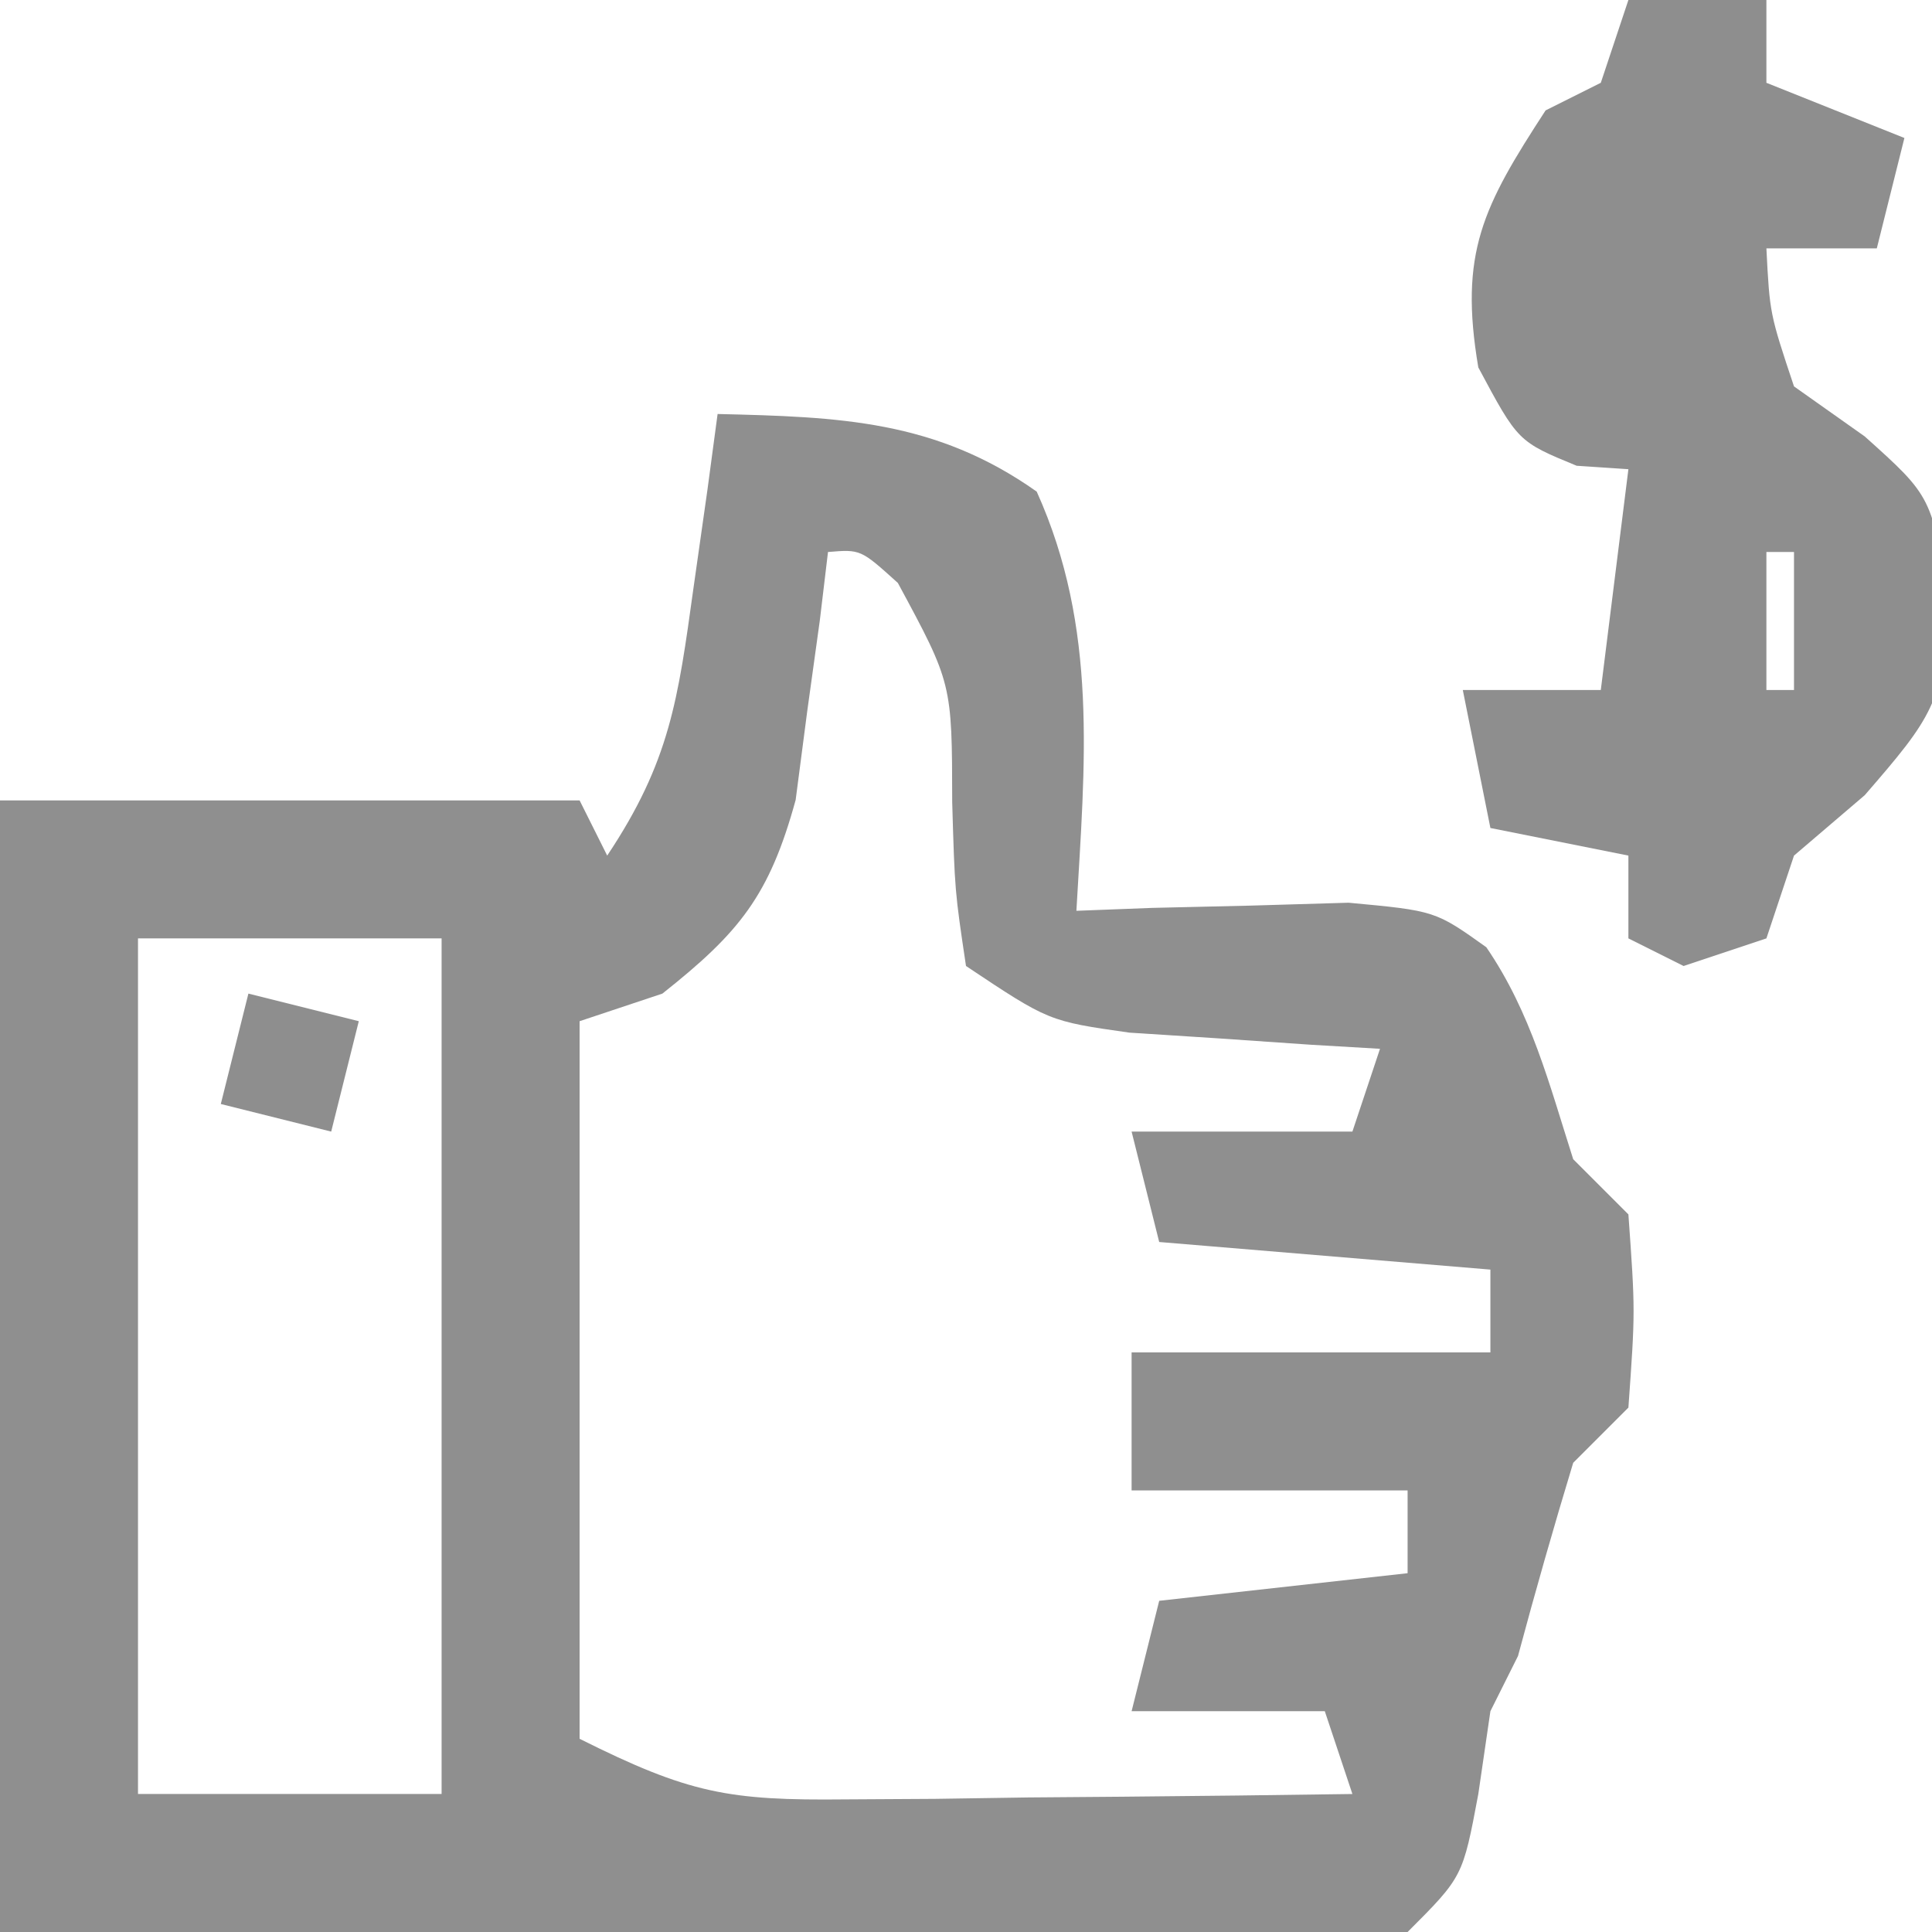<?xml version="1.0" encoding="UTF-8"?>
<svg version="1.1" xmlns="http://www.w3.org/2000/svg" width="70" height="70">
<path d="M0 0 C4.409 0.104 7.896 0.219 11.562 2.812 C13.794 7.76 13.307 12.657 13 18 C14.355 17.948 14.355 17.948 15.738 17.895 C16.918 17.867 18.097 17.84 19.312 17.812 C20.484 17.778 21.656 17.743 22.863 17.707 C26 18 26 18 27.852 19.32 C29.476 21.696 30.129 24.272 31 27 C31.66 27.66 32.32 28.32 33 29 C33.25 32.5 33.25 32.5 33 36 C32.34 36.66 31.68 37.32 31 38 C30.295 40.322 29.628 42.656 29 45 C28.505 45.99 28.505 45.99 28 47 C27.856 47.99 27.711 48.98 27.562 50 C27 53 27 53 25 55 C22.823 55.241 22.823 55.241 20.091 55.227 C19.07 55.227 18.049 55.227 16.998 55.227 C15.34 55.211 15.34 55.211 13.648 55.195 C12.519 55.192 11.39 55.19 10.227 55.187 C6.609 55.176 2.992 55.15 -0.625 55.125 C-3.073 55.115 -5.521 55.106 -7.969 55.098 C-13.979 55.077 -19.989 55.038 -26 55 C-26 41.47 -26 27.94 -26 14 C-19.07 14 -12.14 14 -5 14 C-4.67 14.66 -4.34 15.32 -4 16 C-1.725 12.588 -1.434 10.343 -0.875 6.312 C-0.707 5.133 -0.54 3.954 -0.367 2.738 C-0.246 1.835 -0.125 0.931 0 0 Z M4 5 C3.902 5.82 3.804 6.64 3.703 7.484 C3.554 8.562 3.404 9.64 3.25 10.75 C3.111 11.817 2.972 12.885 2.828 13.984 C1.876 17.453 0.793 18.786 -2 21 C-2.99 21.33 -3.98 21.66 -5 22 C-5 30.58 -5 39.16 -5 48 C-1.034 49.983 0.391 50.241 4.641 50.195 C6.246 50.186 6.246 50.186 7.883 50.176 C8.994 50.159 10.105 50.142 11.25 50.125 C12.377 50.116 13.503 50.107 14.664 50.098 C17.443 50.074 20.221 50.041 23 50 C22.67 49.01 22.34 48.02 22 47 C19.69 47 17.38 47 15 47 C15.33 45.68 15.66 44.36 16 43 C20.455 42.505 20.455 42.505 25 42 C25 41.01 25 40.02 25 39 C21.7 39 18.4 39 15 39 C15 37.35 15 35.7 15 34 C19.29 34 23.58 34 28 34 C28 33.01 28 32.02 28 31 C24.04 30.67 20.08 30.34 16 30 C15.67 28.68 15.34 27.36 15 26 C17.64 26 20.28 26 23 26 C23.33 25.01 23.66 24.02 24 23 C23.169 22.951 22.337 22.902 21.48 22.852 C20.394 22.777 19.307 22.702 18.188 22.625 C17.109 22.555 16.03 22.486 14.918 22.414 C12 22 12 22 9 20 C8.594 17.285 8.594 17.285 8.5 14.062 C8.494 9.757 8.494 9.757 6.531 6.121 C5.182 4.902 5.182 4.902 4 5 Z M-21 19 C-21 29.23 -21 39.46 -21 50 C-17.37 50 -13.74 50 -10 50 C-10 39.77 -10 29.54 -10 19 C-13.63 19 -17.26 19 -21 19 Z " fill="#8F8F8F" transform="translate(26,15)"/>
<path d="M0 0 C1.65 0 3.3 0 5 0 C5 0.99 5 1.98 5 3 C7.475 3.99 7.475 3.99 10 5 C9.67 6.32 9.34 7.64 9 9 C7.68 9 6.36 9 5 9 C5.121 11.365 5.121 11.365 6 14 C6.846 14.598 7.691 15.196 8.562 15.812 C11 18 11 18 11.625 21.938 C11.424 25.43 11.008 25.99 8.562 28.812 C7.717 29.534 6.871 30.256 6 31 C5.505 32.485 5.505 32.485 5 34 C3.515 34.495 3.515 34.495 2 35 C1.34 34.67 0.68 34.34 0 34 C0 33.01 0 32.02 0 31 C-1.65 30.67 -3.3 30.34 -5 30 C-5.33 28.35 -5.66 26.7 -6 25 C-4.35 25 -2.7 25 -1 25 C-0.67 22.36 -0.34 19.72 0 17 C-0.619 16.959 -1.238 16.918 -1.875 16.875 C-4 16 -4 16 -5.438 13.312 C-6.143 9.159 -5.266 7.48 -3 4 C-2.34 3.67 -1.68 3.34 -1 3 C-0.67 2.01 -0.34 1.02 0 0 Z M5 20 C5 21.65 5 23.3 5 25 C5.33 25 5.66 25 6 25 C6 23.35 6 21.7 6 20 C5.67 20 5.34 20 5 20 Z " fill="#8E8E8E" transform="translate(59,0)"/>
<path d="M0 0 C1.98 0.495 1.98 0.495 4 1 C3.67 2.32 3.34 3.64 3 5 C1.68 4.67 0.36 4.34 -1 4 C-0.67 2.68 -0.34 1.36 0 0 Z " fill="#8E8E8E" transform="translate(9,36)"/>
</svg>
